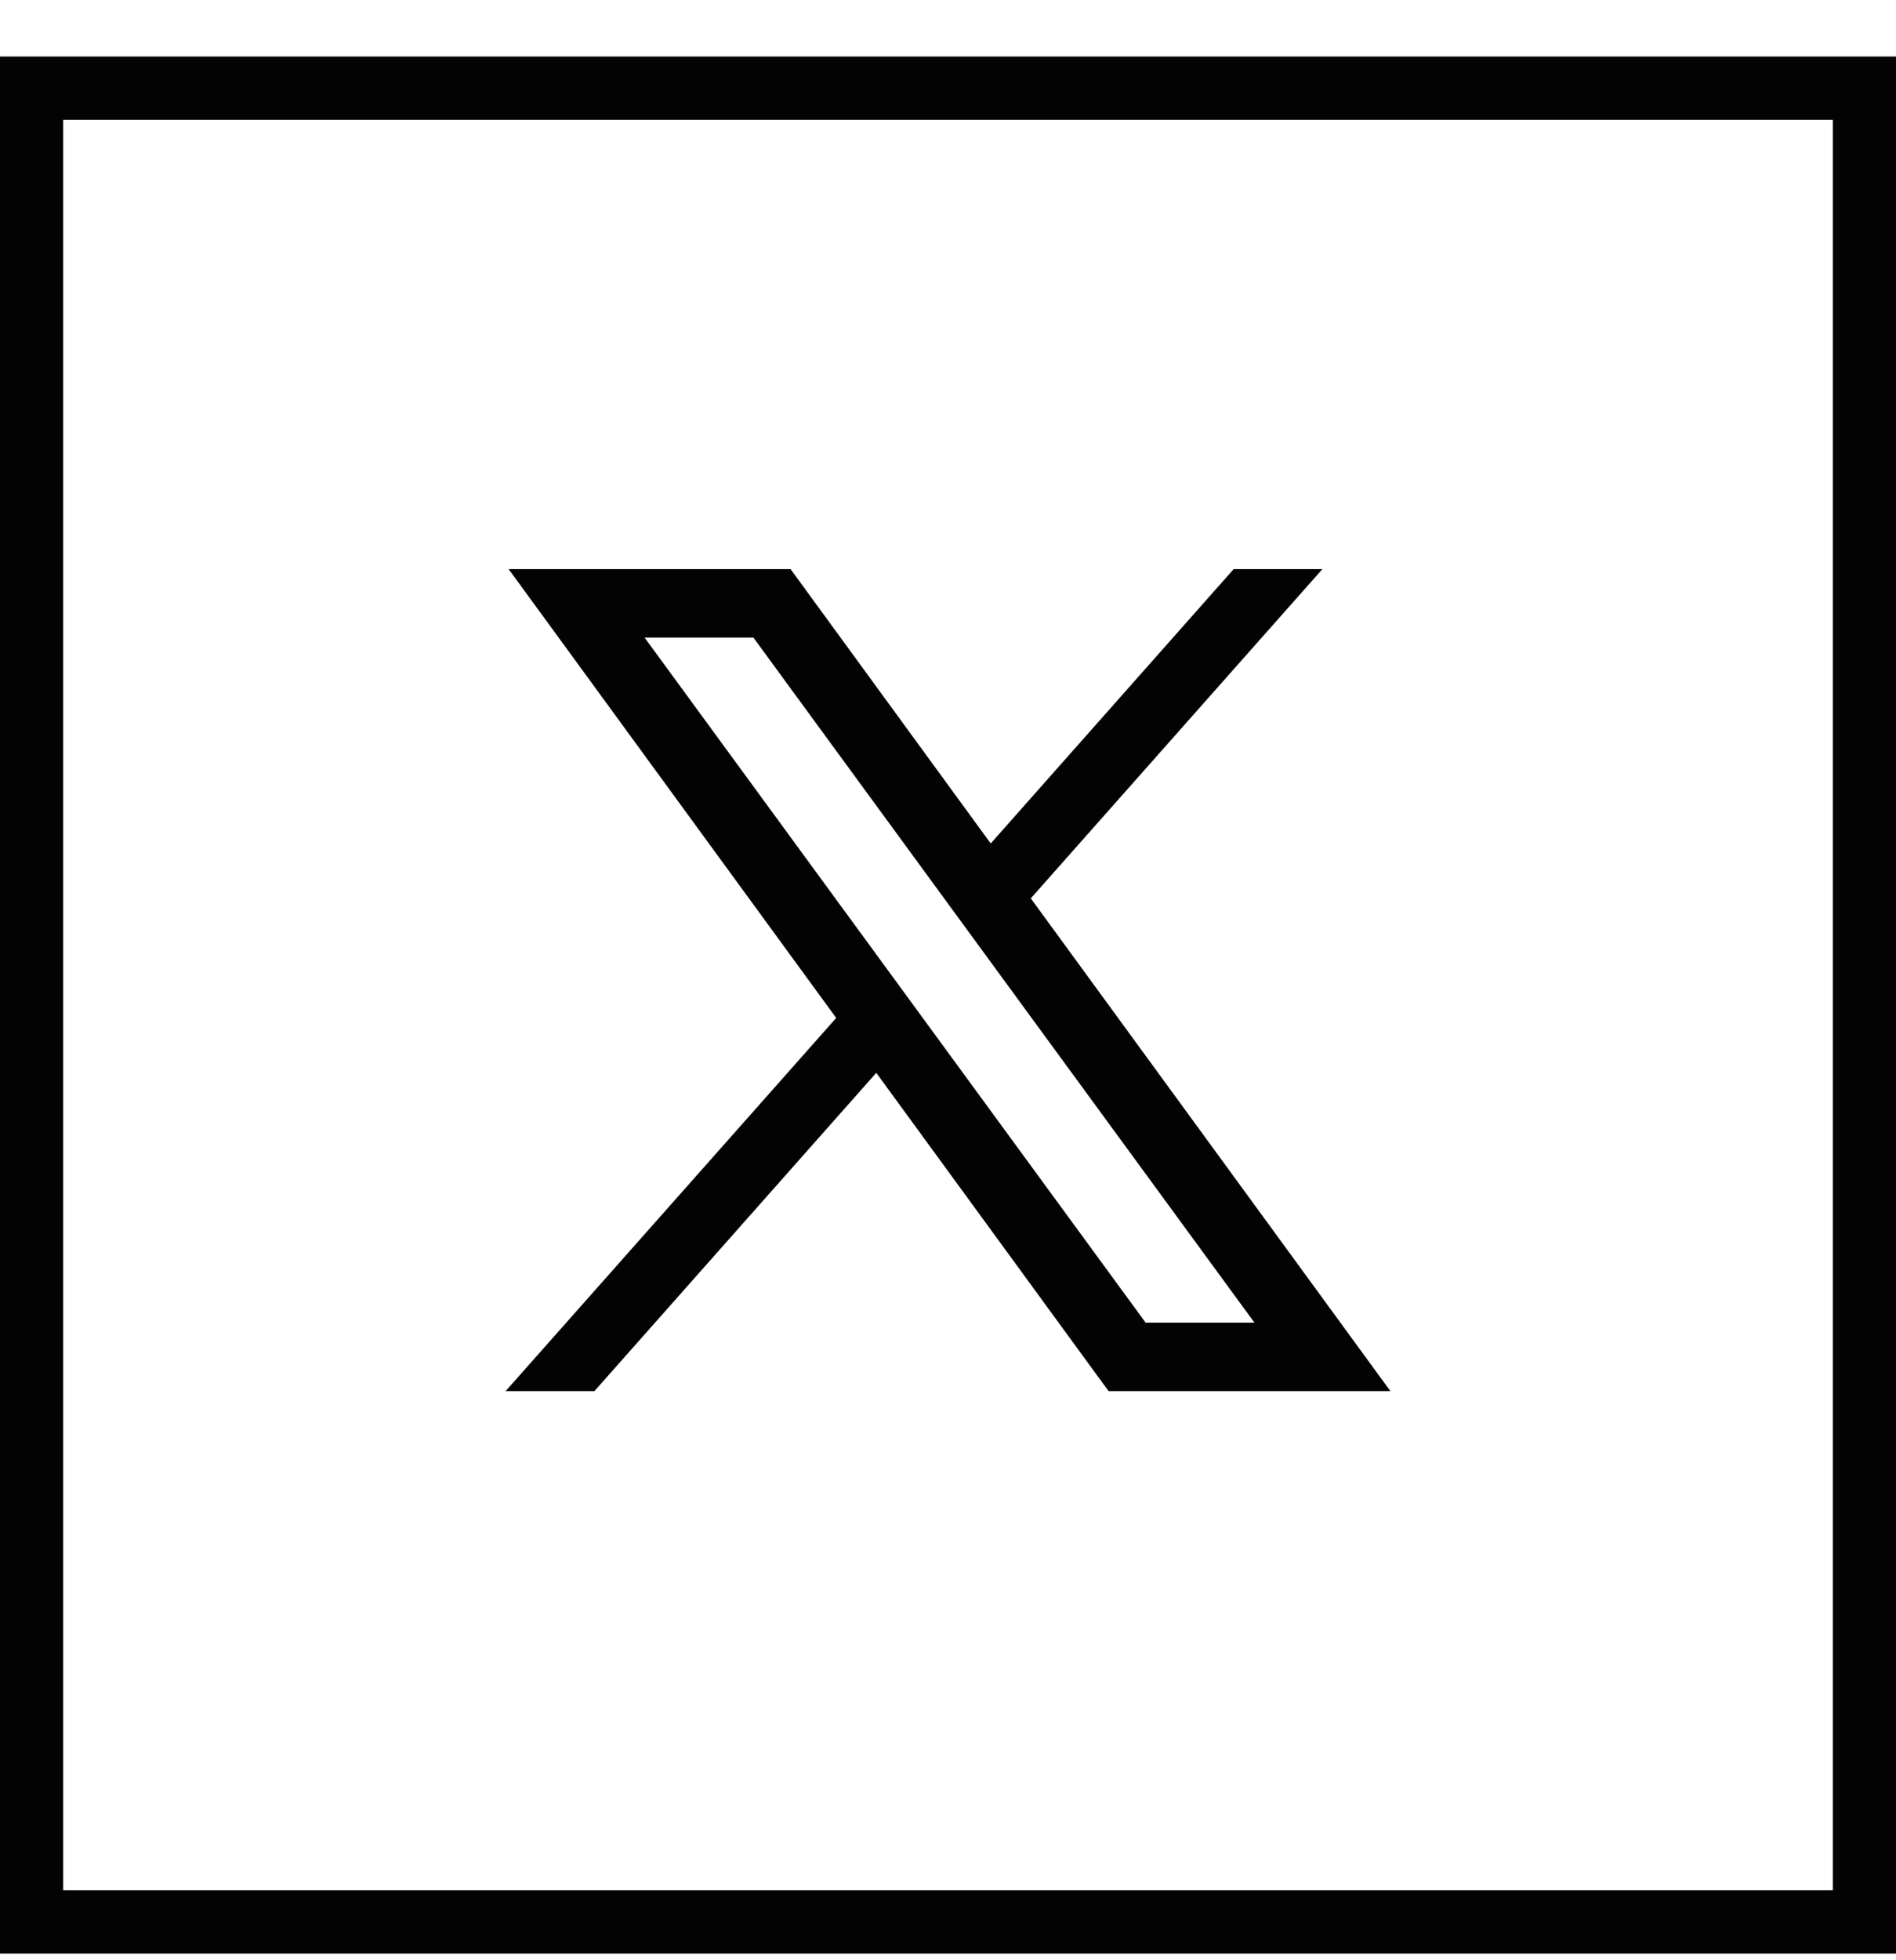 <svg width="30" height="31" viewBox="0 0 30 31" fill="none" xmlns="http://www.w3.org/2000/svg">
<rect x="0.5" y="1.394" width="29" height="29" stroke="#030303"/>
<path d="M8.048 9H12.509L15.676 13.339L19.52 9H20.924L16.31 14.207L22 22H17.541L13.865 16.966L9.405 22H8L13.231 16.098L8.048 9ZM10.199 10.083L18.127 20.917H19.849L11.921 10.083H10.199Z" fill="#030303"/>
</svg>
